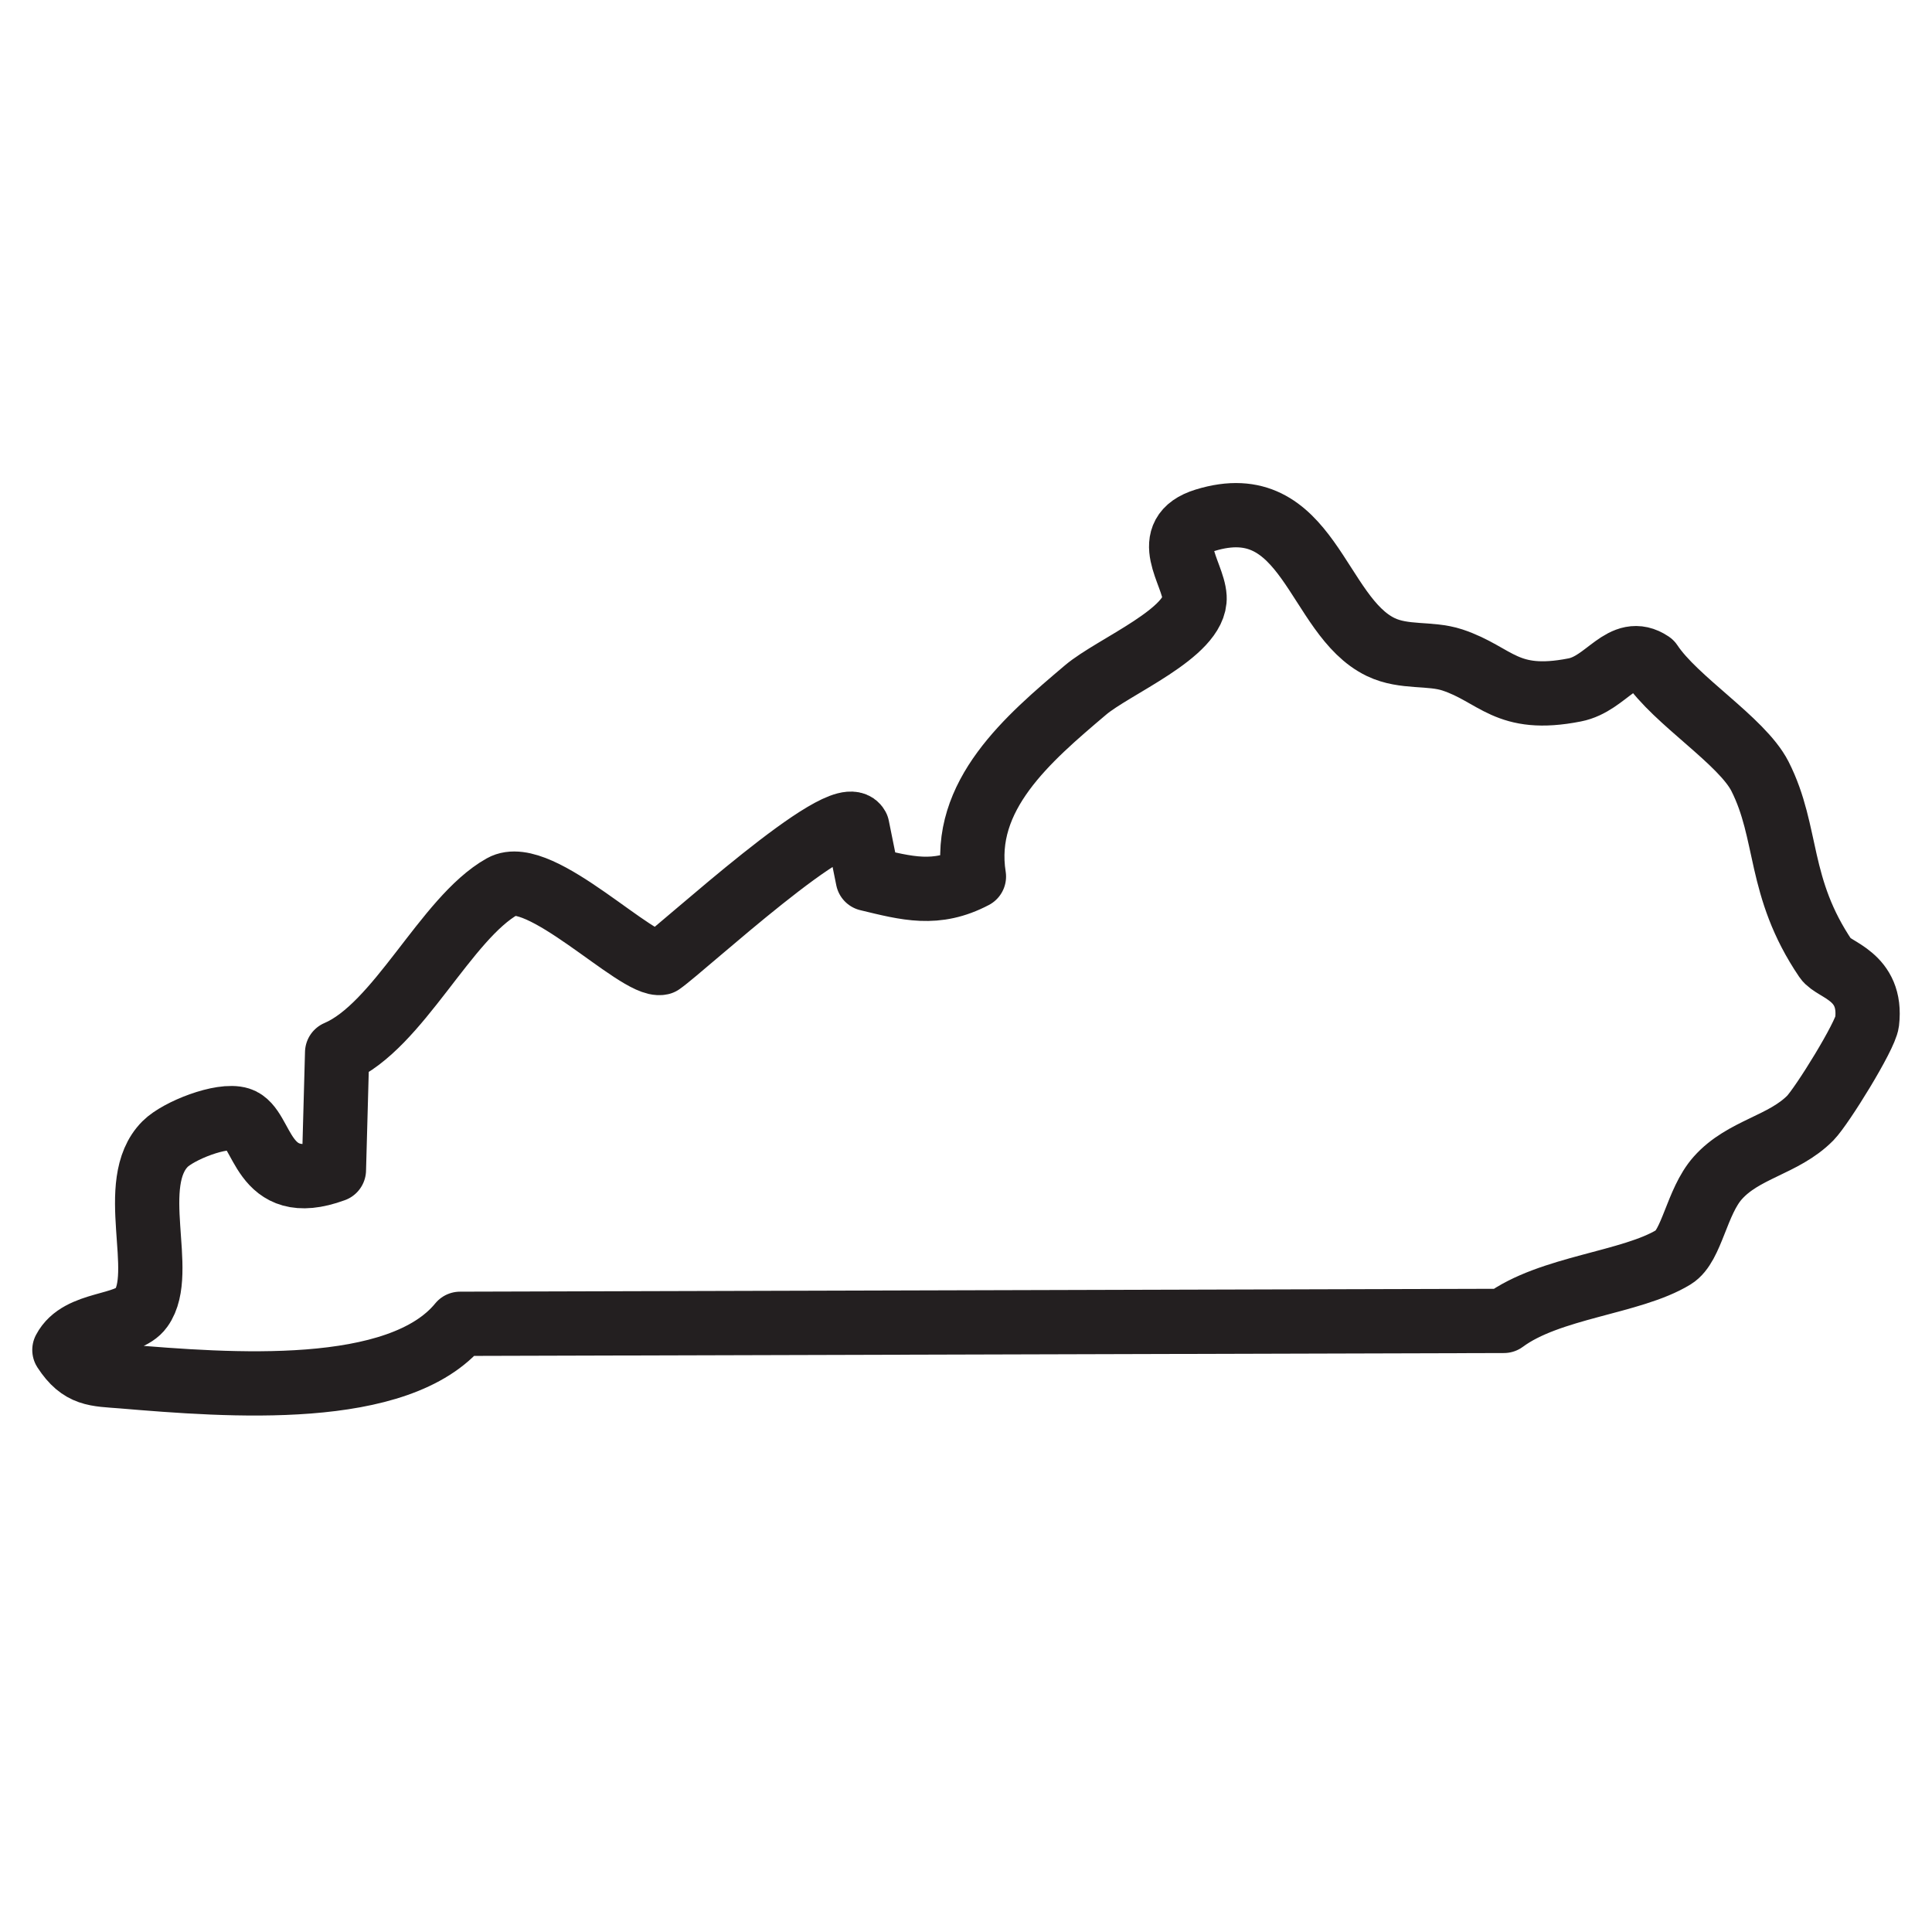 <svg xmlns="http://www.w3.org/2000/svg" fill="none" viewBox="0 0 30 30" height="30" width="30">
<path stroke-linejoin="round" stroke-width="0.998" stroke="#231F20" d="M28.351 14.889C28.47 15.066 29.077 15.149 28.992 15.869C28.965 16.088 28.294 17.171 28.111 17.36C27.692 17.784 27.073 17.841 26.672 18.293C26.344 18.663 26.272 19.347 25.989 19.52C25.331 19.923 24.064 19.983 23.352 20.511L7.144 20.556C6.196 21.716 3.563 21.512 1.898 21.372C1.484 21.339 1.257 21.357 1 20.962C1.233 20.516 1.978 20.615 2.193 20.311C2.591 19.761 1.957 18.371 2.565 17.763C2.769 17.559 3.44 17.291 3.72 17.379C4.105 17.5 4.037 18.589 5.185 18.167L5.235 16.344C6.19 15.937 6.919 14.261 7.8 13.765C8.376 13.438 9.902 15.032 10.265 14.951C10.623 14.703 13.087 12.425 13.312 12.841L13.475 13.648C14.088 13.796 14.535 13.919 15.123 13.611C14.923 12.351 15.967 11.468 16.854 10.716C17.287 10.347 18.58 9.825 18.549 9.271C18.528 8.894 18 8.299 18.712 8.079C20.325 7.582 20.435 9.565 21.441 10.048C21.805 10.222 22.203 10.133 22.553 10.248C23.235 10.474 23.386 10.923 24.452 10.713C24.952 10.616 25.197 10.006 25.633 10.298C26.018 10.88 27.045 11.5 27.328 12.053C27.777 12.938 27.594 13.772 28.351 14.889Z"></path>
</svg>
